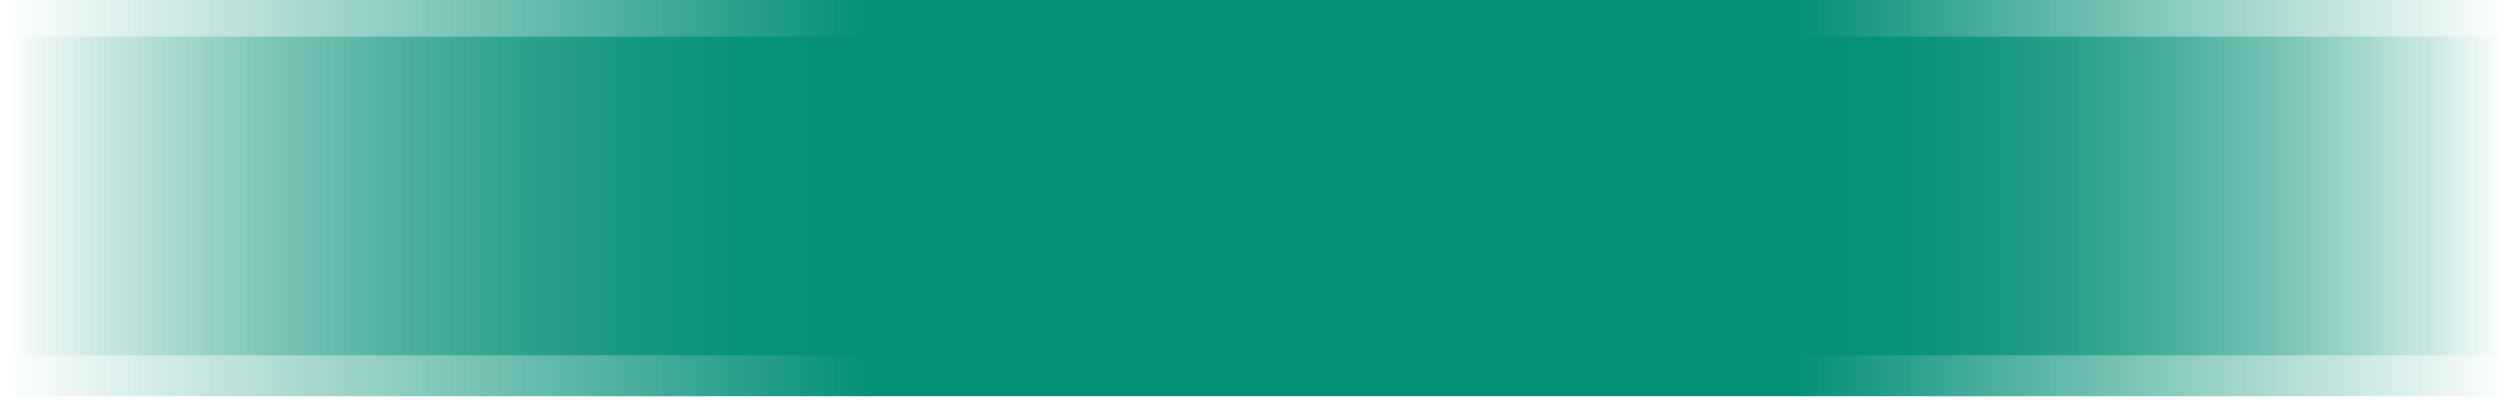 <?xml version="1.0" encoding="utf-8"?>
<!-- Generator: Adobe Illustrator 25.4.1, SVG Export Plug-In . SVG Version: 6.00 Build 0)  -->
<svg version="1.1" id="Layer_1" xmlns="http://www.w3.org/2000/svg" xmlns:xlink="http://www.w3.org/1999/xlink" x="0px" y="0px"
	 viewBox="0 0 293.4 47" style="enable-background:new 0 0 293.4 47;" xml:space="preserve">
<style type="text/css">
	.st0{fill:url(#SVGID_1_);}
	.st1{fill:url(#SVGID_00000150098438440829711740000003970120730173981373_);}
</style>
<linearGradient id="SVGID_1_" gradientUnits="userSpaceOnUse" x1="0.81" y1="20.595" x2="294.19" y2="20.595">
	<stop  offset="0" style="stop-color:#049077;stop-opacity:0"/>
	<stop  offset="0.346" style="stop-color:#049077"/>
	<stop  offset="0.715" style="stop-color:#049077"/>
	<stop  offset="1" style="stop-color:#049077;stop-opacity:0"/>
</linearGradient>
<rect x="0.8" y="-0.5" class="st0" width="293.4" height="42.2"/>
<linearGradient id="SVGID_00000170260042867238480860000007466806044830715301_" gradientUnits="userSpaceOnUse" x1="0.81" y1="25.405" x2="294.19" y2="25.405">
	<stop  offset="0" style="stop-color:#049077;stop-opacity:0"/>
	<stop  offset="0.346" style="stop-color:#049077"/>
	<stop  offset="0.715" style="stop-color:#049077"/>
	<stop  offset="1" style="stop-color:#049077;stop-opacity:0"/>
</linearGradient>
<rect x="0.8" y="4.3" style="fill:url(#SVGID_00000170260042867238480860000007466806044830715301_);" width="293.4" height="42.2"/>
</svg>

